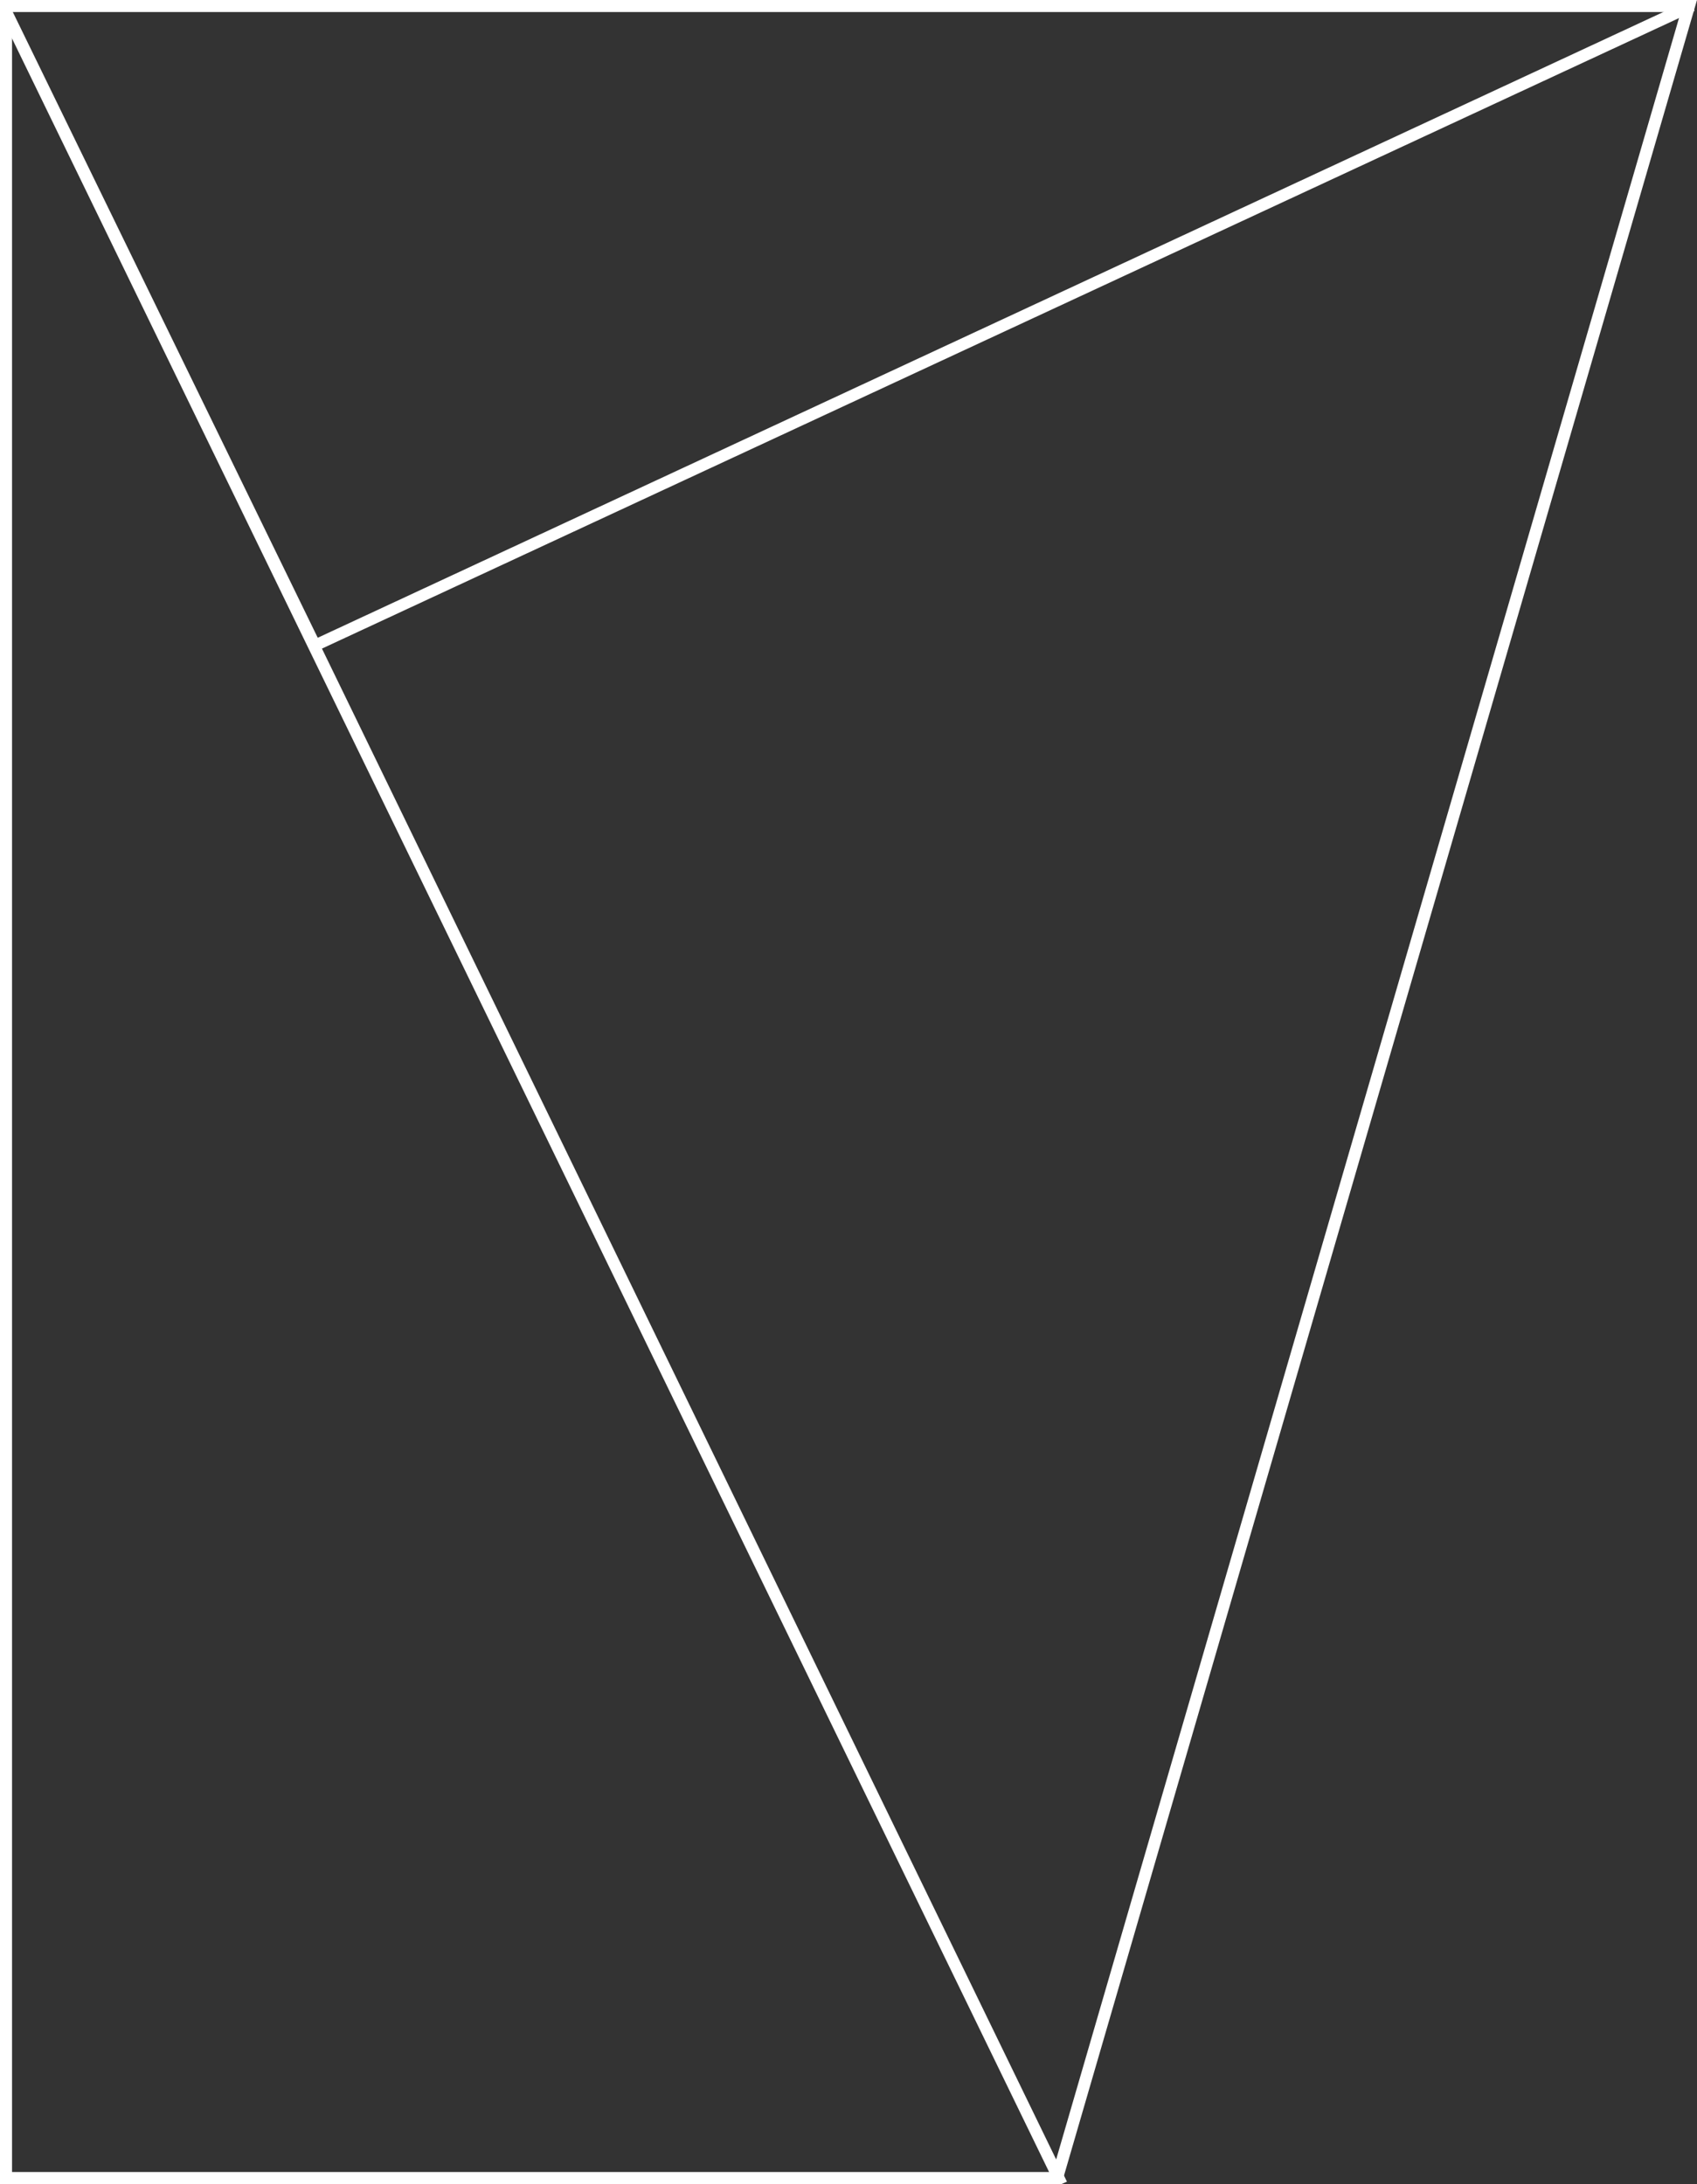 <?xml version="1.0" encoding="utf-8"?>
<!-- Generator: Adobe Illustrator 25.4.8, SVG Export Plug-In . SVG Version: 6.00 Build 0)  -->
<svg version="1.1" id="Calque_1" xmlns="http://www.w3.org/2000/svg" xmlns:xlink="http://www.w3.org/1999/xlink" x="0px" y="0px"
	 viewBox="0 0 282 363" style="enable-background:new 0 0 282 363;" xml:space="preserve">
<rect x="0" y="0" width="282" height="363" fill="#333333" stroke="none"/>
<style type="text/css">
	.st0{fill:none;stroke:#FFFFFF;stroke-width:2;}
	.st1{fill:#FFFFFF;}
</style>
<path class="st0" d="M52.3,107.3"/>
<path class="st1" d="M279.3,2L174.9,361H2V2H279.3 M282,0H0v363h176.4L282,0L282,0z"/>
<polygon class="st1" points="175.5,363.4 0.3,2.9 1.3,0.3 52.8,106 280.7,0 281.6,1.8 53.5,107.8 177.3,362.6 "/>
</svg>
